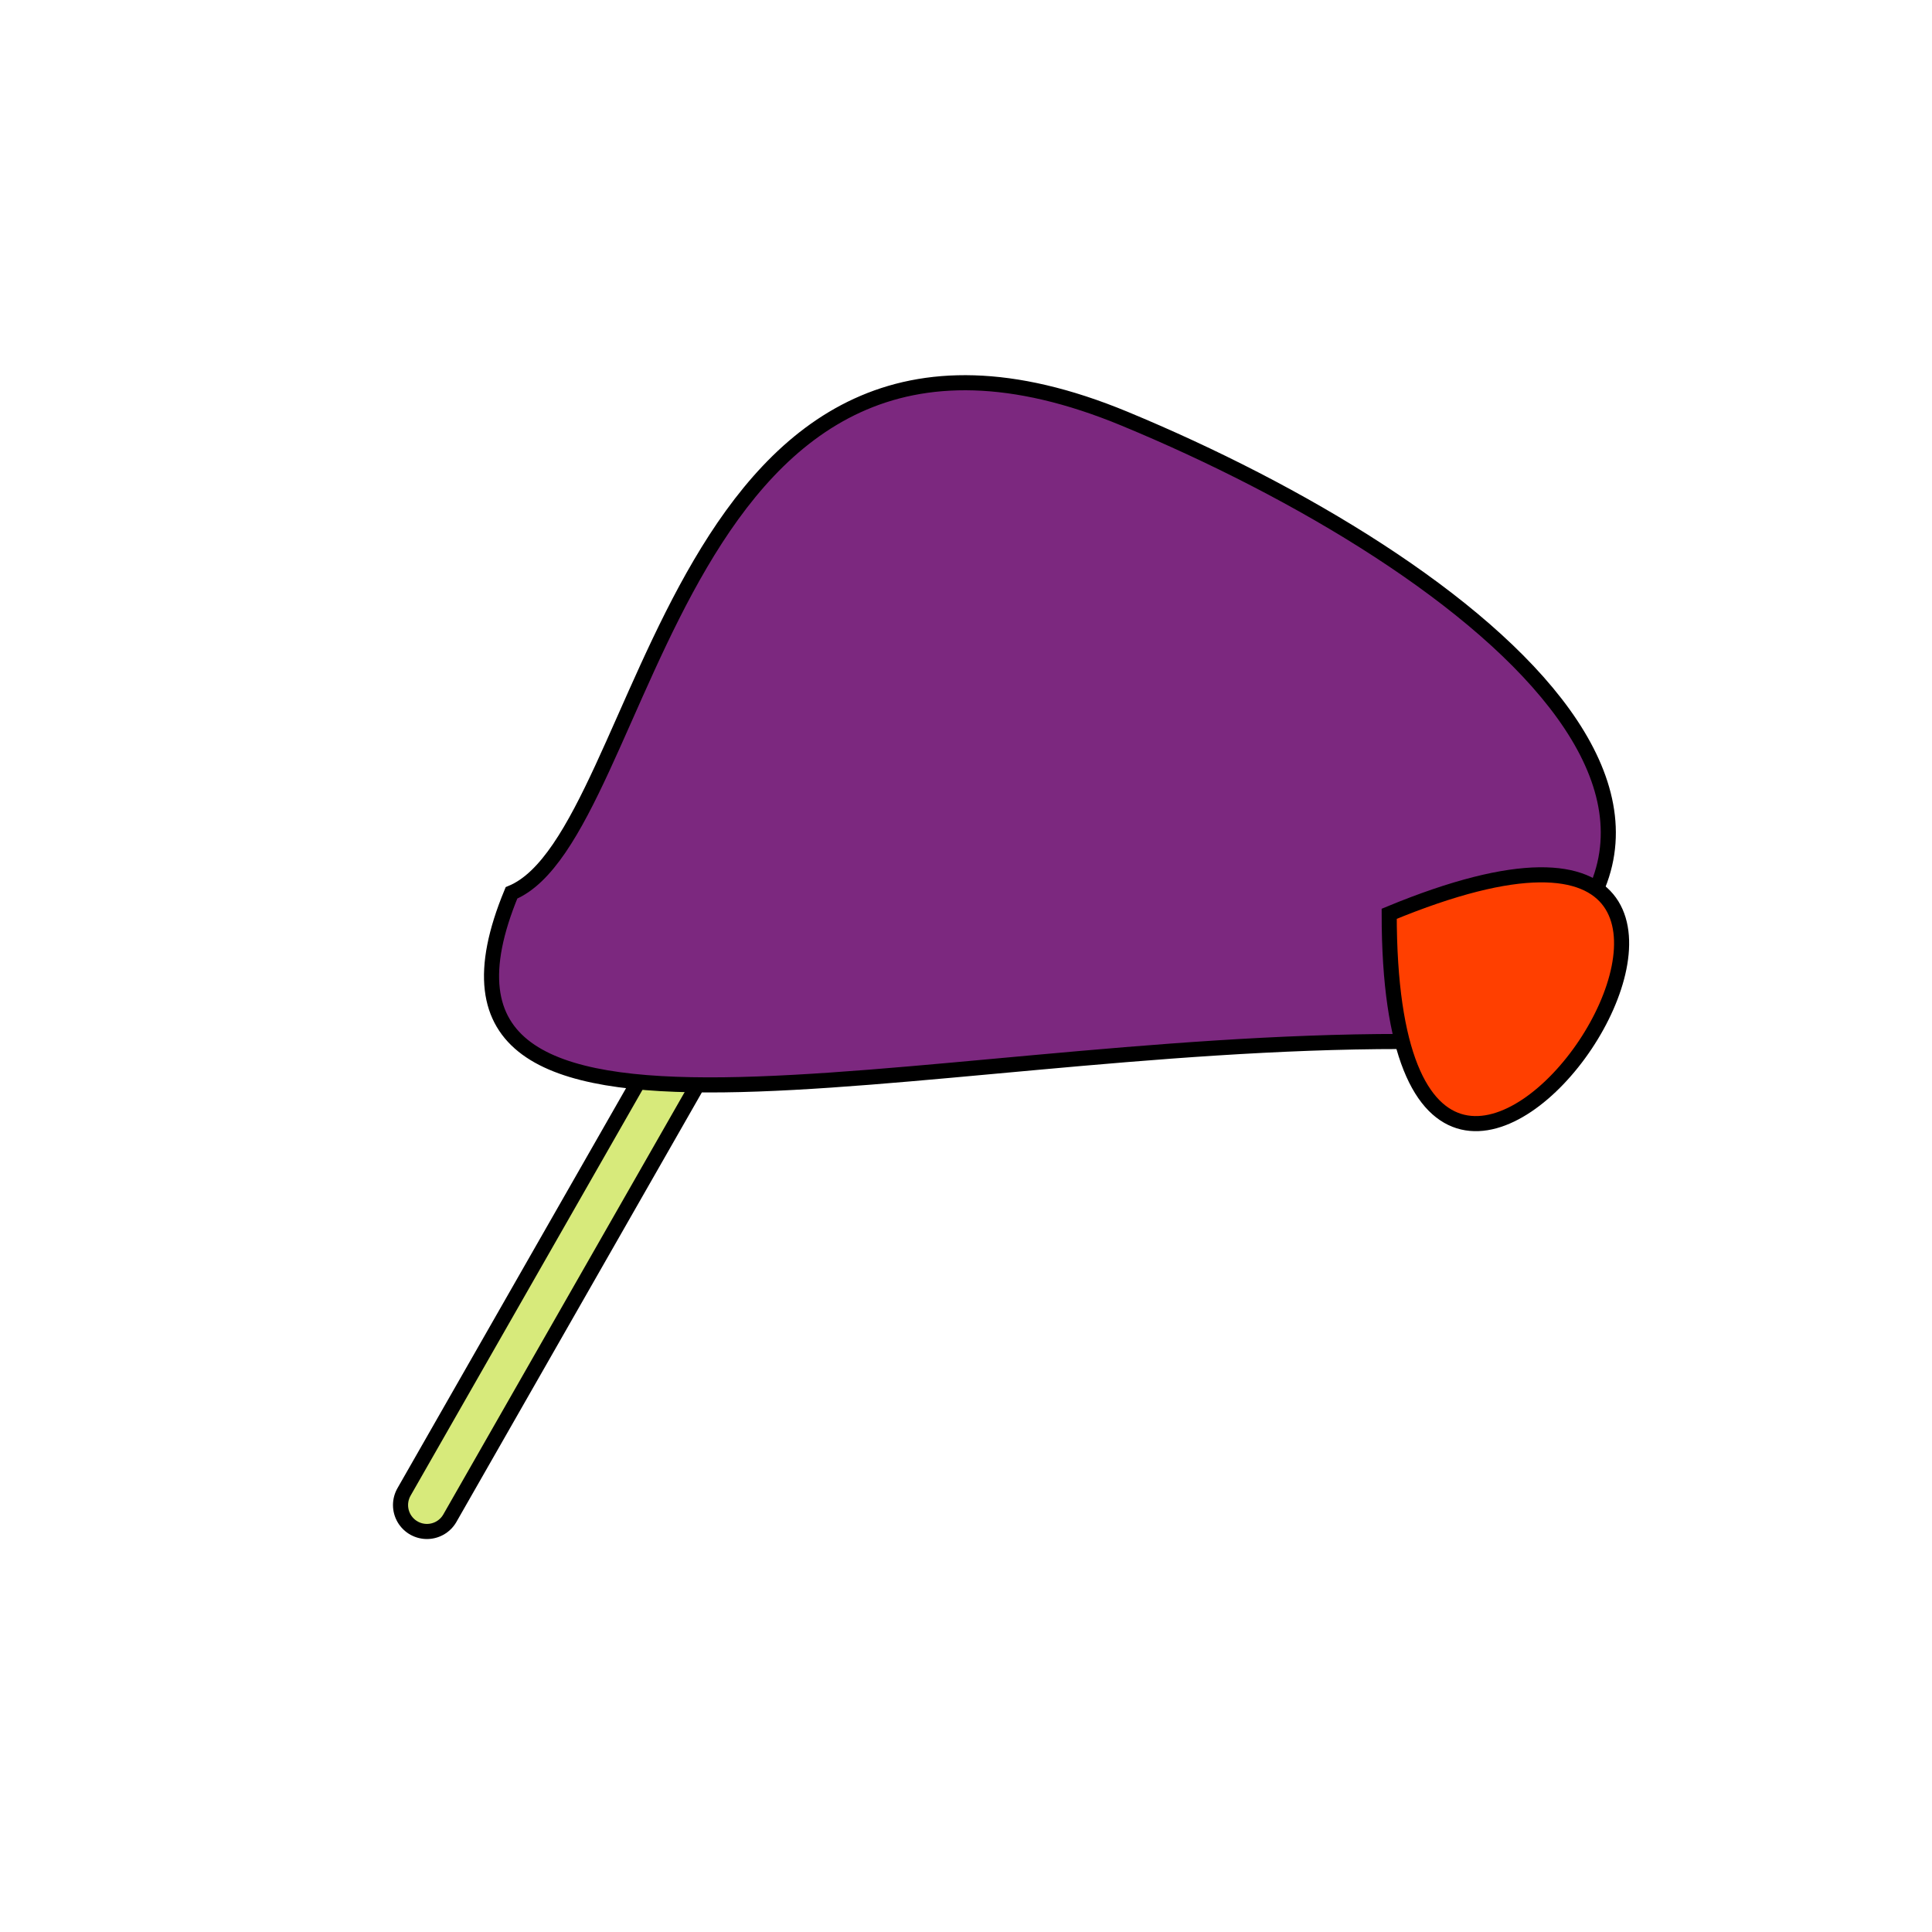 <svg xmlns="http://www.w3.org/2000/svg" version="1.1" xmlns:xlink="http://www.w3.org/1999/xlink" xmlns:svgjs="http://svgjs.com/svgjs" width="512" height="512" viewBox="-256 -256 512 512"><defs id="SvgjsDefs175035"></defs><line id="SvgjsLine175036" x1="-142.857" y1="142.857" x2="-28.571" y2="-57.143" stroke-linecap="round" stroke="#000000" stroke-width="18"></line><line id="SvgjsLine175037" x1="-142.857" y1="142.857" x2="-28.571" y2="-57.143" stroke-linecap="round" stroke="#d7ea7b" stroke-width="10"></line><path id="SvgjsPath175038" d="M115.277 20.003 C-14.723 20.003 -154.892 63.768 -120.451 -19.381 -83.496 -34.688 -78.048 -194.774 42.056 -145.025 134.444 -106.757 235.382 -29.746 115.277 20.003 Z" stroke="#000000" fill="#7c287f" stroke-width="4" stroke-linecap="round"></path><path id="SvgjsPath175039" d="M112.15 -13.832 C112.15 136.168 250.732 -71.235 112.15 -13.832 Z" stroke="#000000" fill="#ff3f00" stroke-width="4" stroke-linecap="round"></path></svg>